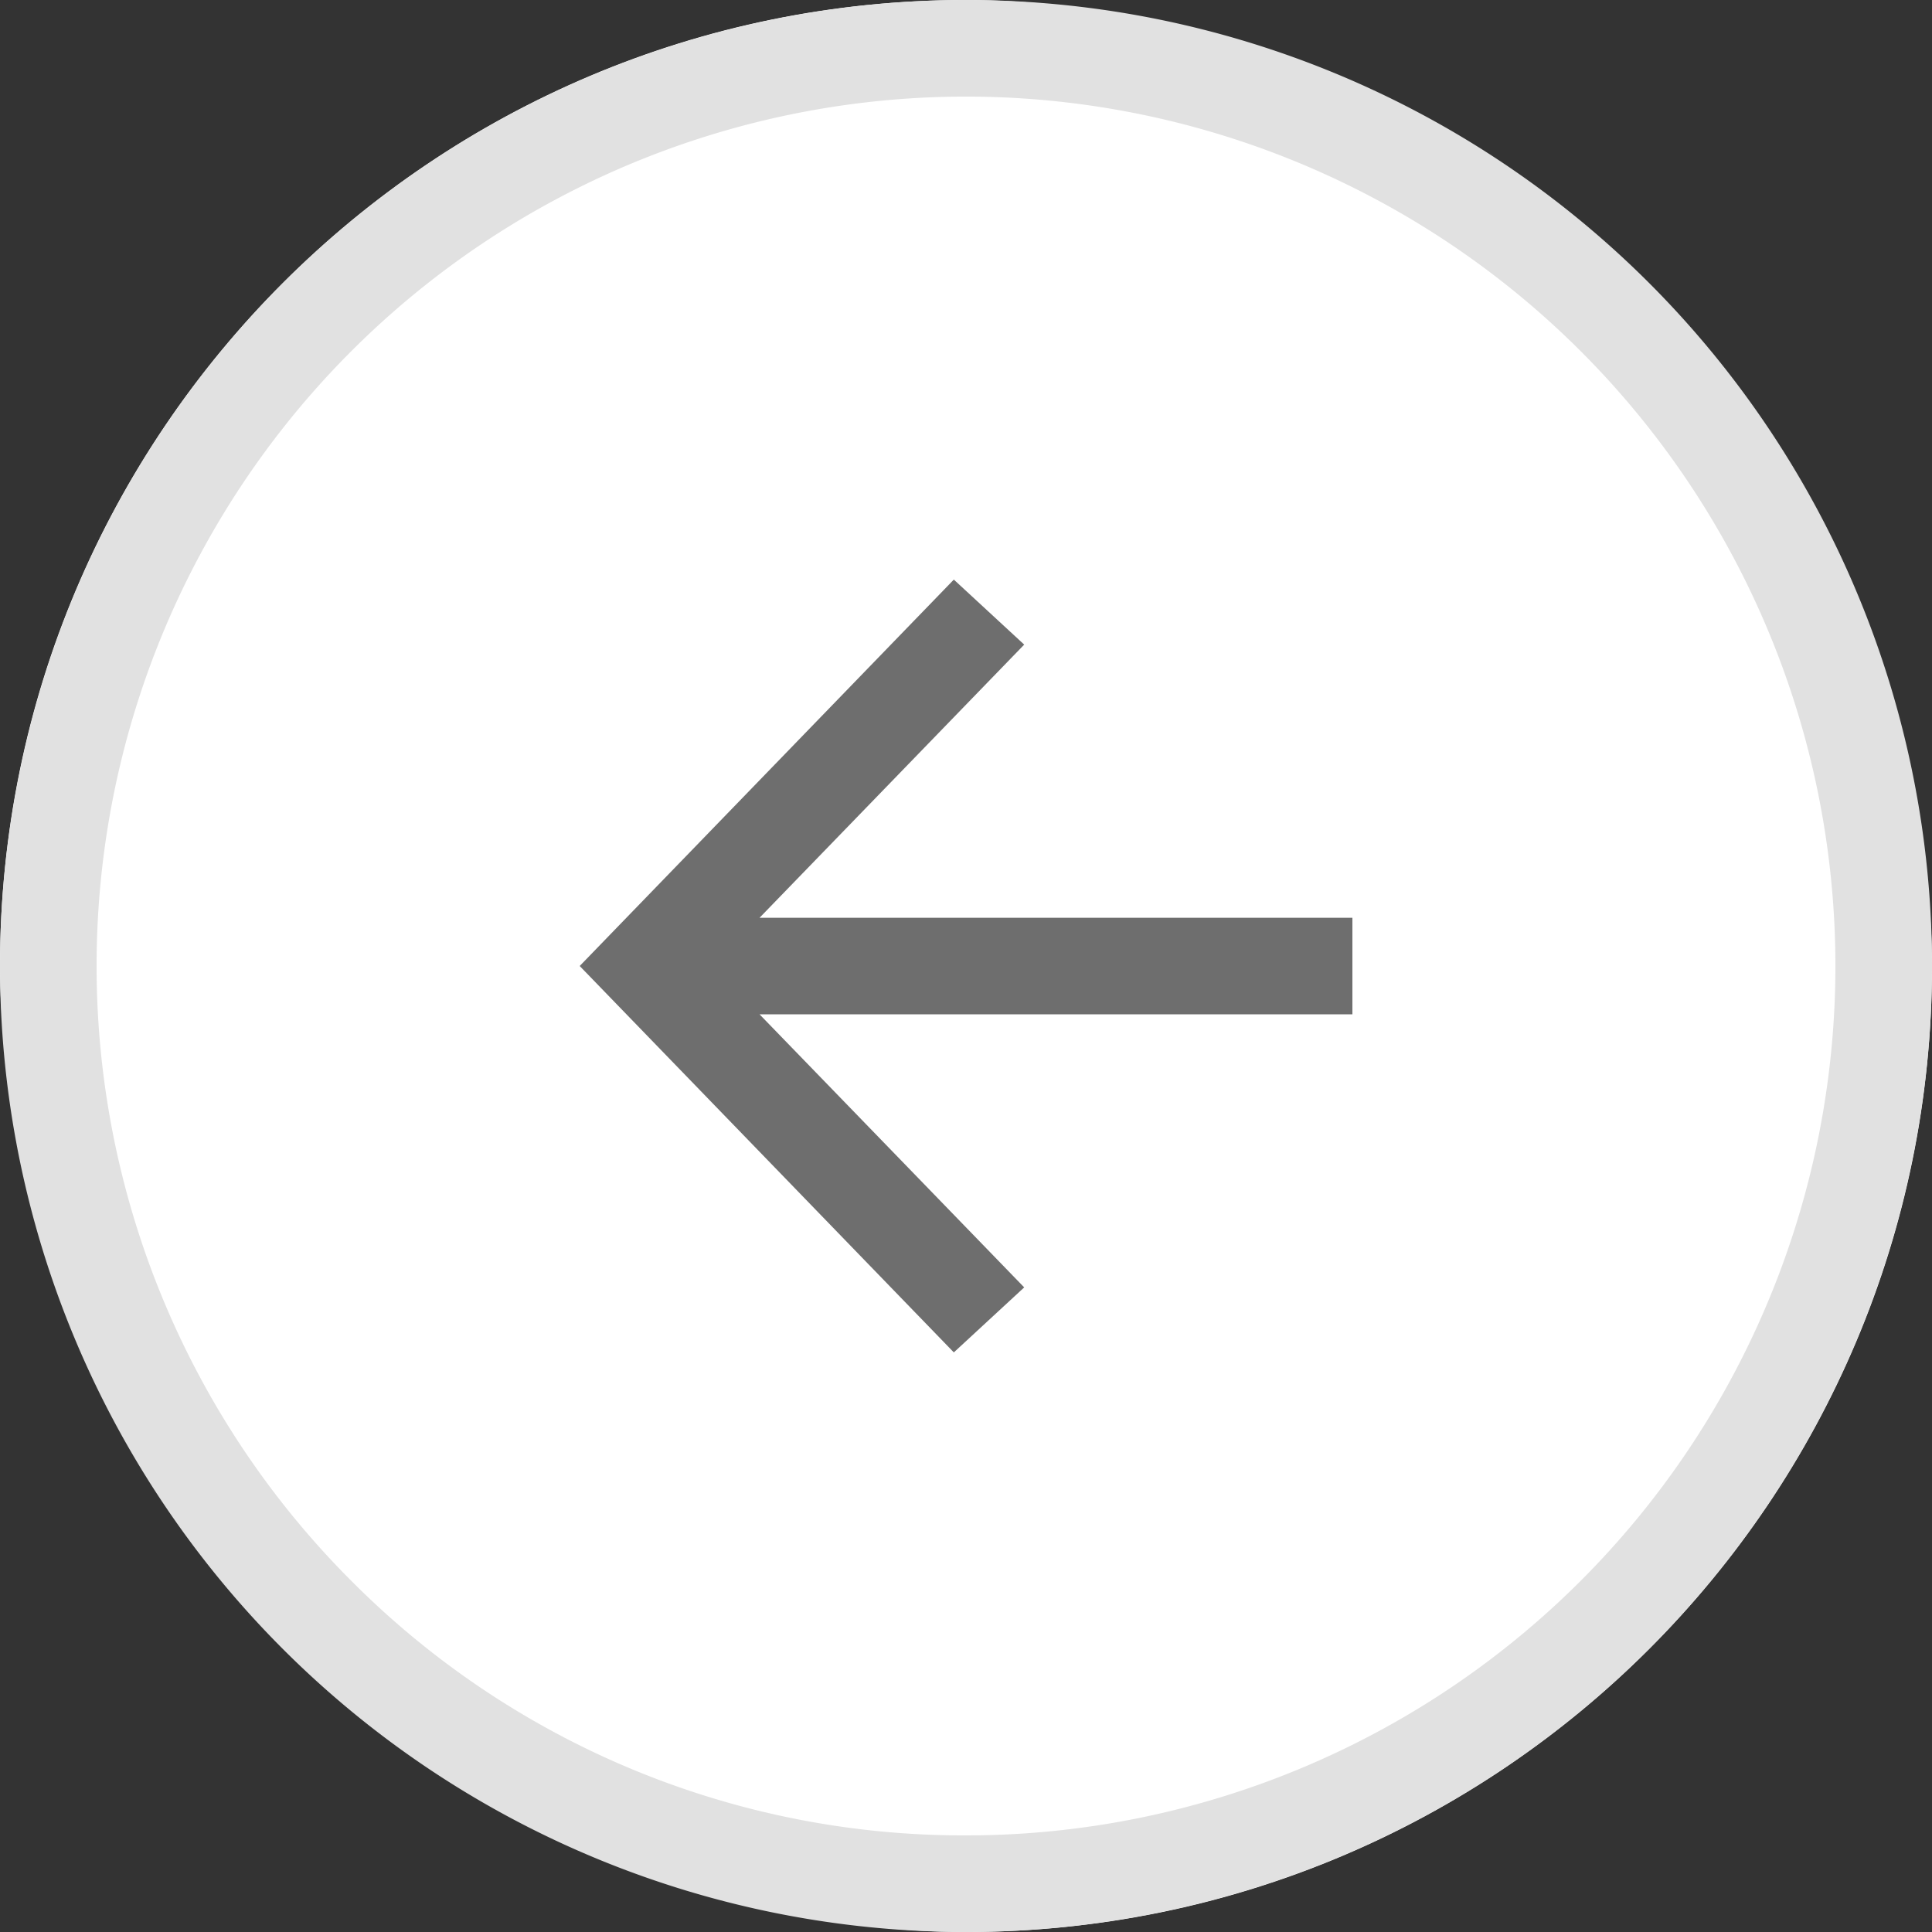 <svg xmlns="http://www.w3.org/2000/svg" width="40" height="40" viewBox="0 0 40 40">
  <rect x="0" y="0" width="40" height="40" fill="#333333" stroke="none"/>
  <g id="グループ_186520" data-name="グループ 186520" transform="translate(-511 -2209)">
    <rect id="長方形_1066" data-name="長方形 1066" width="40" height="40" rx="20" transform="translate(551 2249) rotate(180)" fill="#fff"/>
    <path id="長方形_1066_-_アウトライン" data-name="長方形 1066 - アウトライン" d="M20,2A18,18,0,0,0,7.272,32.728,18,18,0,1,0,32.728,7.272,17.882,17.882,0,0,0,20,2m0-2A20,20,0,1,1,0,20,20,20,0,0,1,20,0Z" transform="translate(551 2249) rotate(180)" fill="#e1e1e1"/>
    <g id="arrowright" transform="translate(539 2237) rotate(180)">
      <g id="グループ_2235" data-name="グループ 2235" transform="translate(14.623 0.689) rotate(90)">
        <path id="合体_34" data-name="合体 34" d="M22147.311,18289.623v-12.275l-5.654,5.48-1.346-1.457,8-7.746,8,7.746-1.346,1.457-5.656-5.48v12.275Z" transform="translate(-22141 -18275)" fill="#6e6e6e"/>
      </g>
    </g>
  </g>
</svg>
